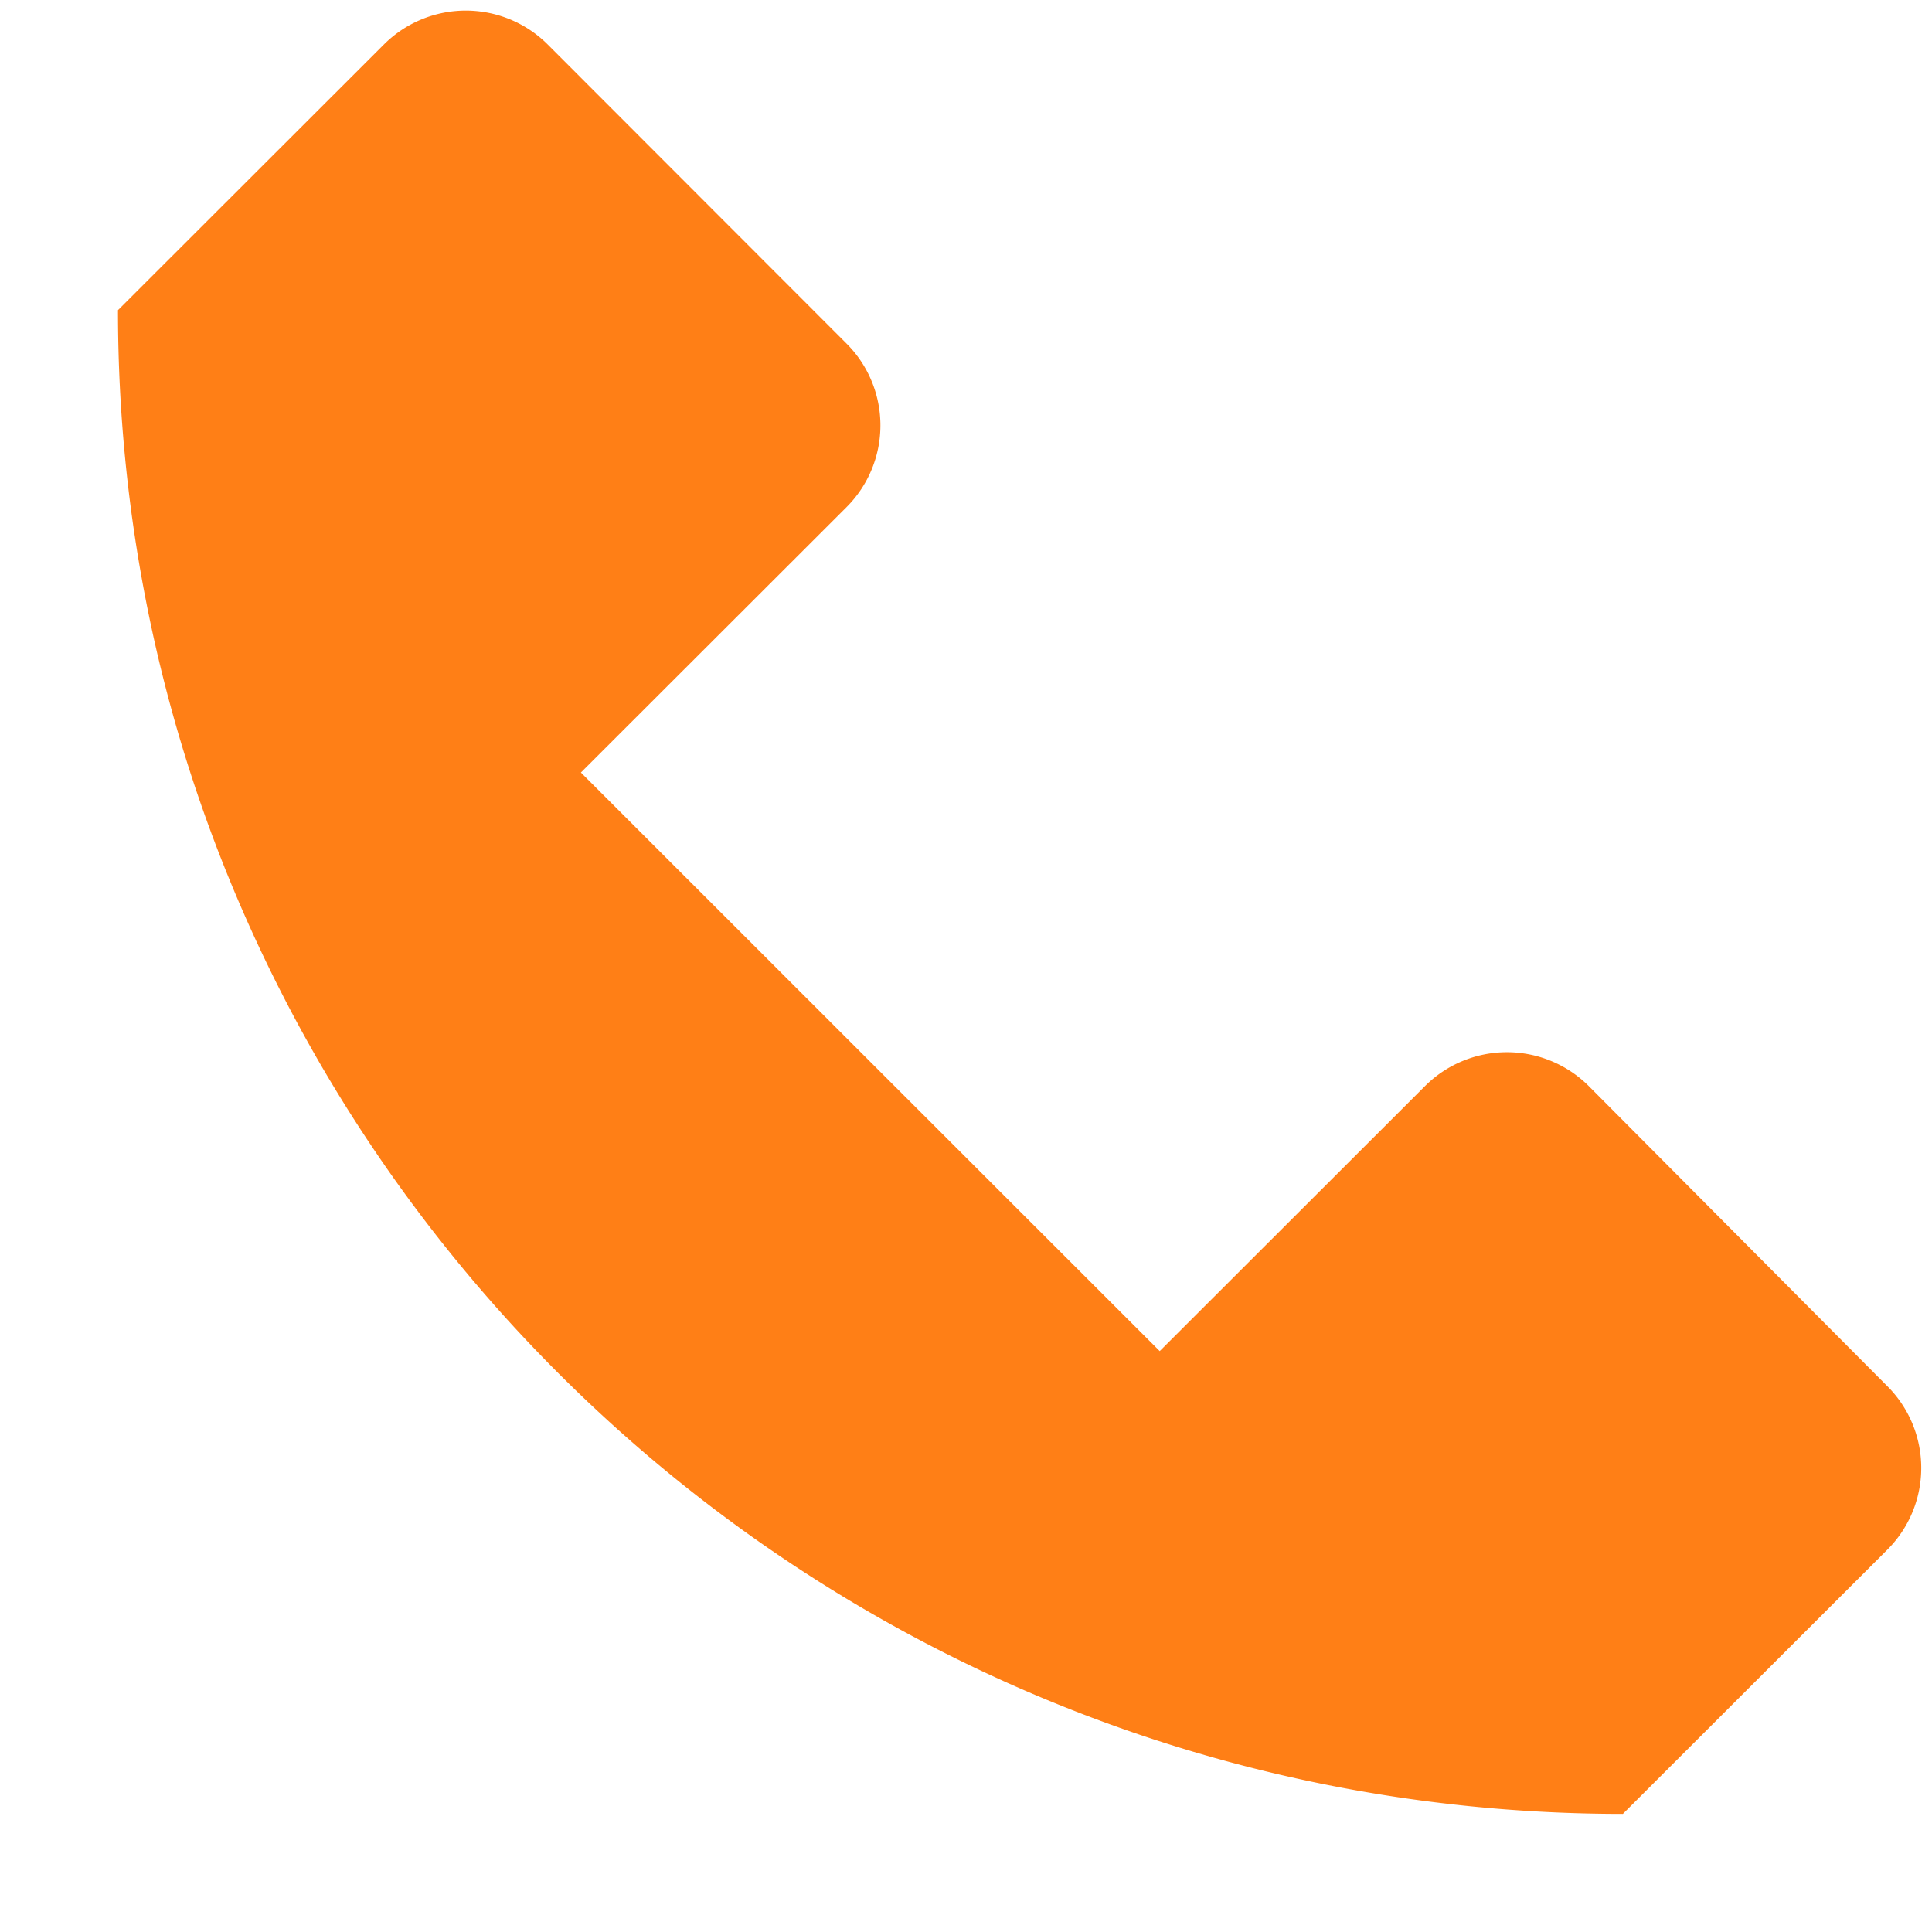 <svg width="15" height="15" xmlns="http://www.w3.org/2000/svg"><path d="M14.655 10.764l-2.318-2.33a.9.9 0 00-1.273-.002l-2.06 2.058L4.51 5.998l2.062-2.06a.898.898 0 00.001-1.27L4.252.345a.9.9 0 00-1.271 0L.916 2.408C.913 8.855 6.146 14.083 12.6 14.083l2.053-2.051a.897.897 0 00.002-1.268z" fill="#FF7F16" /></svg>

